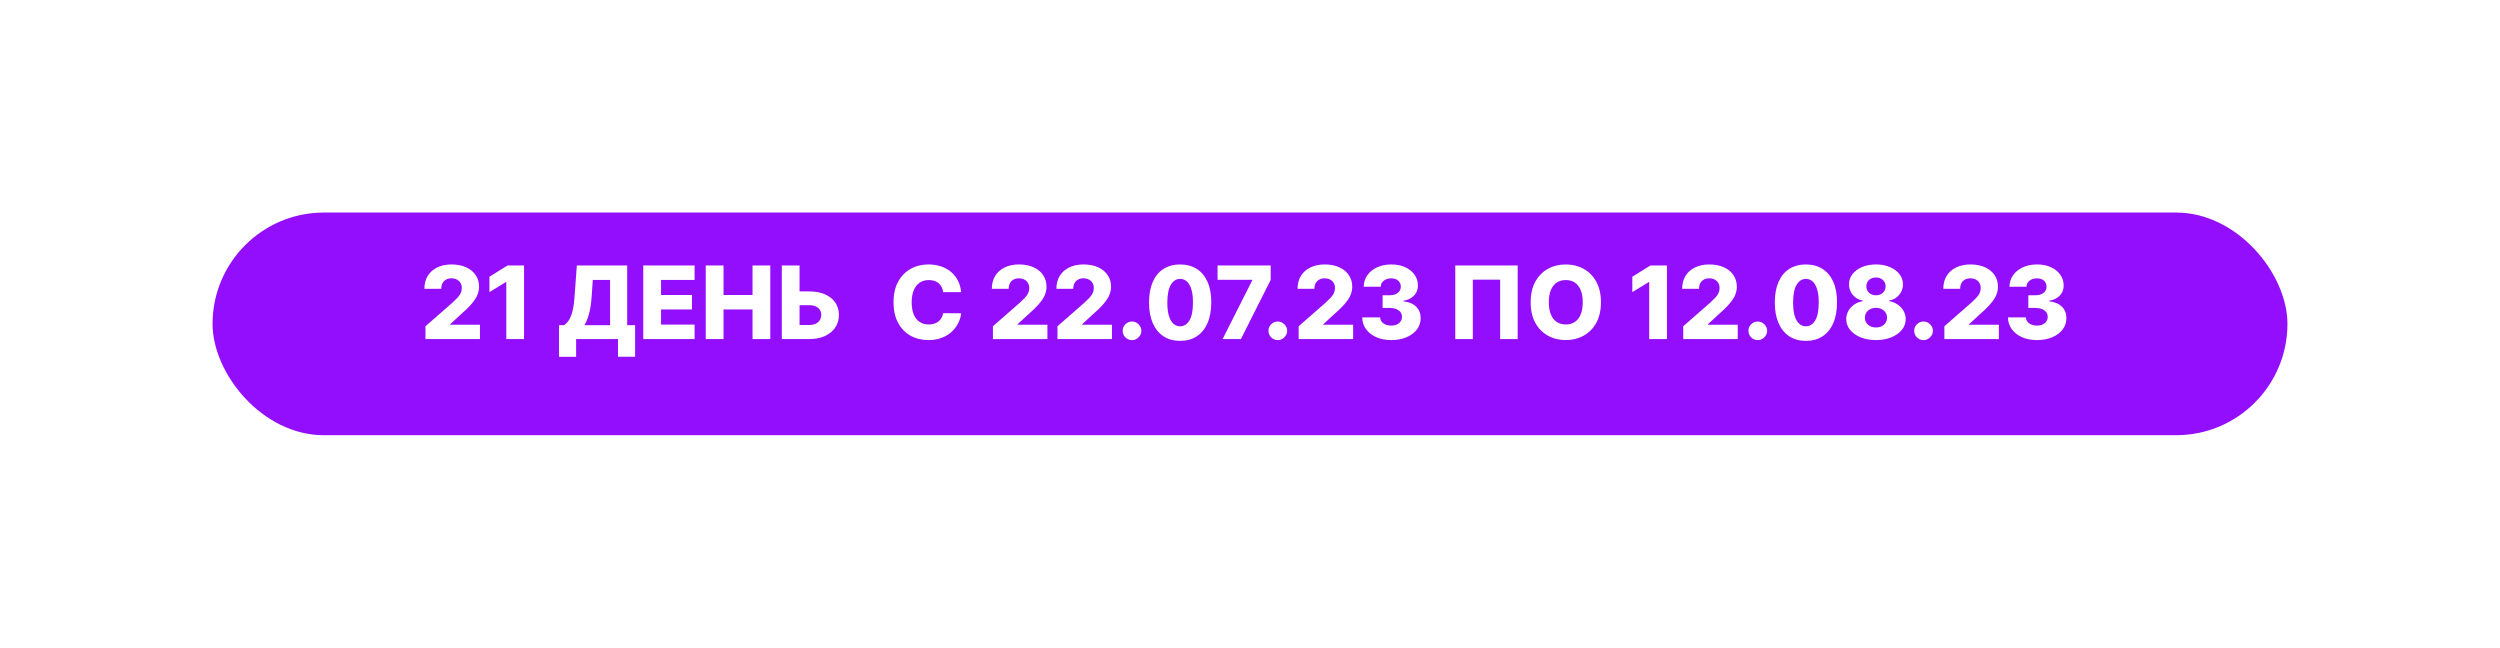 <?xml version="1.0" encoding="UTF-8"?> <svg xmlns="http://www.w3.org/2000/svg" width="494" height="128" viewBox="0 0 494 128" fill="none"> <g filter="url(#filter0_d_22_398)"> <rect x="42" y="38" width="410" height="44" rx="22" fill="#940EFE"></rect> </g> <path d="M84.072 67V64.472L89.378 59.827C89.776 59.467 90.114 59.138 90.394 58.84C90.673 58.536 90.886 58.233 91.033 57.93C91.18 57.623 91.253 57.289 91.253 56.929C91.253 56.526 91.165 56.183 90.99 55.899C90.815 55.61 90.573 55.388 90.266 55.231C89.958 55.075 89.605 54.997 89.207 54.997C88.805 54.997 88.452 55.08 88.149 55.246C87.846 55.407 87.609 55.641 87.439 55.949C87.273 56.257 87.19 56.631 87.19 57.071H83.859C83.859 56.081 84.082 55.227 84.527 54.507C84.972 53.787 85.597 53.233 86.402 52.845C87.212 52.452 88.151 52.256 89.222 52.256C90.325 52.256 91.284 52.44 92.098 52.81C92.912 53.179 93.542 53.695 93.987 54.358C94.437 55.016 94.662 55.781 94.662 56.652C94.662 57.206 94.551 57.755 94.328 58.3C94.106 58.844 93.706 59.446 93.128 60.104C92.555 60.762 91.74 61.55 90.685 62.469L88.945 64.074V64.166H94.84V67H84.072ZM103.552 52.455V67H100.044V55.736H99.959L96.706 57.724V54.685L100.292 52.455H103.552ZM110.461 70.501V64.258H111.462C111.799 64.031 112.106 63.714 112.386 63.307C112.665 62.895 112.904 62.317 113.103 61.574C113.302 60.826 113.444 59.839 113.529 58.612L113.984 52.455H123.934V64.258H125.496V70.494H122.116V67H113.842V70.501H110.461ZM115.496 64.258H120.553V55.31H117.137L116.91 58.612C116.848 59.535 116.749 60.35 116.612 61.055C116.474 61.761 116.311 62.376 116.121 62.902C115.932 63.423 115.724 63.875 115.496 64.258ZM127.109 67V52.455H137.251V55.31H130.624V58.293H136.732V61.155H130.624V64.145H137.251V67H127.109ZM139.452 67V52.455H142.968V58.293H148.7V52.455H152.208V67H148.7V61.155H142.968V67H139.452ZM156.679 57.582H159.918C161.106 57.582 162.138 57.774 163.014 58.158C163.89 58.541 164.567 59.081 165.045 59.777C165.528 60.473 165.77 61.292 165.77 62.234C165.77 63.177 165.528 64.005 165.045 64.72C164.567 65.435 163.89 65.994 163.014 66.396C162.138 66.799 161.106 67 159.918 67H154.484V52.455H157.993V64.216H159.918C160.429 64.216 160.86 64.128 161.21 63.953C161.565 63.773 161.833 63.532 162.013 63.229C162.197 62.921 162.287 62.58 162.283 62.206C162.287 61.666 162.086 61.216 161.679 60.856C161.272 60.492 160.685 60.31 159.918 60.31H156.679V57.582ZM189.921 57.724H186.37C186.323 57.36 186.226 57.031 186.079 56.737C185.932 56.444 185.738 56.193 185.496 55.984C185.255 55.776 184.969 55.617 184.637 55.508C184.31 55.395 183.948 55.338 183.55 55.338C182.845 55.338 182.237 55.511 181.725 55.856C181.219 56.202 180.828 56.702 180.553 57.355C180.283 58.008 180.148 58.799 180.148 59.727C180.148 60.693 180.286 61.503 180.56 62.156C180.84 62.805 181.23 63.295 181.732 63.626C182.239 63.953 182.838 64.117 183.529 64.117C183.917 64.117 184.27 64.067 184.587 63.967C184.909 63.868 185.191 63.724 185.433 63.534C185.679 63.34 185.88 63.106 186.036 62.831C186.197 62.552 186.308 62.237 186.37 61.886L189.921 61.908C189.86 62.552 189.673 63.186 189.36 63.811C189.052 64.436 188.629 65.007 188.089 65.523C187.549 66.034 186.891 66.441 186.114 66.744C185.343 67.047 184.457 67.199 183.458 67.199C182.142 67.199 180.963 66.91 179.921 66.332C178.884 65.75 178.065 64.903 177.464 63.79C176.862 62.677 176.562 61.323 176.562 59.727C176.562 58.127 176.867 56.77 177.478 55.658C178.089 54.545 178.915 53.7 179.957 53.122C180.998 52.544 182.165 52.256 183.458 52.256C184.339 52.256 185.153 52.379 185.901 52.625C186.649 52.867 187.308 53.222 187.876 53.69C188.444 54.154 188.906 54.725 189.261 55.402C189.616 56.079 189.836 56.853 189.921 57.724ZM196.201 67V64.472L201.507 59.827C201.904 59.467 202.243 59.138 202.522 58.84C202.802 58.536 203.015 58.233 203.162 57.93C203.308 57.623 203.382 57.289 203.382 56.929C203.382 56.526 203.294 56.183 203.119 55.899C202.944 55.61 202.702 55.388 202.395 55.231C202.087 55.075 201.734 54.997 201.336 54.997C200.934 54.997 200.581 55.08 200.278 55.246C199.975 55.407 199.738 55.641 199.568 55.949C199.402 56.257 199.319 56.631 199.319 57.071H195.988C195.988 56.081 196.211 55.227 196.656 54.507C197.101 53.787 197.726 53.233 198.531 52.845C199.341 52.452 200.28 52.256 201.35 52.256C202.454 52.256 203.413 52.44 204.227 52.81C205.041 53.179 205.671 53.695 206.116 54.358C206.566 55.016 206.791 55.781 206.791 56.652C206.791 57.206 206.68 57.755 206.457 58.3C206.234 58.844 205.834 59.446 205.257 60.104C204.684 60.762 203.869 61.55 202.814 62.469L201.074 64.074V64.166H206.968V67H196.201ZM208.955 67V64.472L214.261 59.827C214.658 59.467 214.997 59.138 215.276 58.84C215.556 58.536 215.769 58.233 215.915 57.93C216.062 57.623 216.136 57.289 216.136 56.929C216.136 56.526 216.048 56.183 215.873 55.899C215.698 55.61 215.456 55.388 215.148 55.231C214.841 55.075 214.488 54.997 214.09 54.997C213.688 54.997 213.335 55.08 213.032 55.246C212.729 55.407 212.492 55.641 212.322 55.949C212.156 56.257 212.073 56.631 212.073 57.071H208.742C208.742 56.081 208.965 55.227 209.41 54.507C209.855 53.787 210.48 53.233 211.285 52.845C212.094 52.452 213.034 52.256 214.104 52.256C215.208 52.256 216.166 52.44 216.981 52.81C217.795 53.179 218.425 53.695 218.87 54.358C219.32 55.016 219.545 55.781 219.545 56.652C219.545 57.206 219.433 57.755 219.211 58.3C218.988 58.844 218.588 59.446 218.011 60.104C217.438 60.762 216.623 61.55 215.567 62.469L213.827 64.074V64.166H219.722V67H208.955ZM223.691 67.206C223.179 67.206 222.741 67.026 222.377 66.666C222.017 66.306 221.839 65.871 221.844 65.359C221.839 64.858 222.017 64.429 222.377 64.074C222.741 63.714 223.179 63.534 223.691 63.534C224.174 63.534 224.6 63.714 224.969 64.074C225.343 64.429 225.533 64.858 225.537 65.359C225.533 65.7 225.443 66.01 225.267 66.29C225.097 66.569 224.872 66.792 224.593 66.957C224.318 67.123 224.017 67.206 223.691 67.206ZM233.194 67.355C231.925 67.355 230.831 67.055 229.912 66.453C228.994 65.847 228.286 64.978 227.789 63.847C227.292 62.71 227.045 61.344 227.05 59.749C227.055 58.153 227.303 56.799 227.796 55.686C228.293 54.569 228.998 53.719 229.912 53.136C230.831 52.549 231.925 52.256 233.194 52.256C234.462 52.256 235.556 52.549 236.475 53.136C237.398 53.719 238.108 54.569 238.605 55.686C239.103 56.803 239.349 58.158 239.344 59.749C239.344 61.349 239.096 62.717 238.598 63.854C238.101 64.99 237.393 65.859 236.475 66.46C235.561 67.057 234.467 67.355 233.194 67.355ZM233.194 64.479C233.951 64.479 234.564 64.093 235.033 63.321C235.502 62.544 235.734 61.354 235.729 59.749C235.729 58.697 235.623 57.831 235.409 57.149C235.196 56.463 234.9 55.951 234.522 55.615C234.143 55.279 233.7 55.111 233.194 55.111C232.441 55.111 231.832 55.492 231.368 56.254C230.904 57.012 230.67 58.177 230.665 59.749C230.66 60.814 230.762 61.697 230.971 62.398C231.184 63.099 231.482 63.622 231.865 63.967C232.249 64.308 232.692 64.479 233.194 64.479ZM241.585 67L247.451 55.381V55.288H240.591V52.455H251.088V55.31L245.2 67H241.585ZM252.499 67.206C251.988 67.206 251.55 67.026 251.185 66.666C250.826 66.306 250.648 65.871 250.653 65.359C250.648 64.858 250.826 64.429 251.185 64.074C251.55 63.714 251.988 63.534 252.499 63.534C252.982 63.534 253.408 63.714 253.778 64.074C254.152 64.429 254.341 64.858 254.346 65.359C254.341 65.7 254.251 66.01 254.076 66.29C253.906 66.569 253.681 66.792 253.401 66.957C253.127 67.123 252.826 67.206 252.499 67.206ZM256.612 67V64.472L261.917 59.827C262.315 59.467 262.653 59.138 262.933 58.84C263.212 58.536 263.425 58.233 263.572 57.93C263.719 57.623 263.792 57.289 263.792 56.929C263.792 56.526 263.704 56.183 263.529 55.899C263.354 55.61 263.112 55.388 262.805 55.231C262.497 55.075 262.144 54.997 261.746 54.997C261.344 54.997 260.991 55.08 260.688 55.246C260.385 55.407 260.148 55.641 259.978 55.949C259.812 56.257 259.729 56.631 259.729 57.071H256.398C256.398 56.081 256.621 55.227 257.066 54.507C257.511 53.787 258.136 53.233 258.941 52.845C259.751 52.452 260.691 52.256 261.761 52.256C262.864 52.256 263.823 52.44 264.637 52.81C265.451 53.179 266.081 53.695 266.526 54.358C266.976 55.016 267.201 55.781 267.201 56.652C267.201 57.206 267.09 57.755 266.867 58.3C266.645 58.844 266.245 59.446 265.667 60.104C265.094 60.762 264.28 61.55 263.224 62.469L261.484 64.074V64.166H267.379V67H256.612ZM274.898 67.199C273.79 67.199 272.808 67.01 271.951 66.631C271.098 66.247 270.426 65.719 269.934 65.047C269.441 64.374 269.19 63.6 269.181 62.724H272.718C272.732 63.042 272.834 63.323 273.023 63.57C273.212 63.811 273.471 64.001 273.797 64.138C274.124 64.275 274.496 64.344 274.912 64.344C275.329 64.344 275.696 64.27 276.013 64.124C276.335 63.972 276.586 63.766 276.766 63.506C276.946 63.24 277.033 62.938 277.029 62.597C277.033 62.256 276.936 61.953 276.738 61.688C276.539 61.422 276.257 61.216 275.892 61.07C275.533 60.923 275.106 60.849 274.614 60.849H273.201V58.349H274.614C275.045 58.349 275.424 58.278 275.75 58.136C276.082 57.994 276.34 57.795 276.525 57.54C276.709 57.279 276.799 56.981 276.794 56.645C276.799 56.318 276.721 56.032 276.56 55.785C276.404 55.535 276.184 55.34 275.9 55.203C275.62 55.066 275.296 54.997 274.926 54.997C274.538 54.997 274.185 55.066 273.868 55.203C273.556 55.34 273.307 55.535 273.123 55.785C272.938 56.036 272.841 56.328 272.831 56.659H269.472C269.481 55.793 269.723 55.03 270.196 54.372C270.67 53.709 271.314 53.191 272.128 52.817C272.947 52.443 273.88 52.256 274.926 52.256C275.968 52.256 276.884 52.438 277.675 52.803C278.466 53.167 279.081 53.664 279.522 54.294C279.962 54.919 280.182 55.627 280.182 56.418C280.187 57.237 279.919 57.911 279.38 58.442C278.845 58.972 278.156 59.299 277.313 59.422V59.535C278.44 59.668 279.29 60.033 279.863 60.629C280.44 61.226 280.727 61.972 280.722 62.867C280.722 63.709 280.473 64.457 279.976 65.111C279.484 65.76 278.797 66.271 277.917 66.645C277.041 67.014 276.034 67.199 274.898 67.199ZM299.893 52.455V67H296.427V55.267H291.029V67H287.563V52.455H299.893ZM316.345 59.727C316.345 61.328 316.037 62.684 315.422 63.797C314.806 64.91 313.973 65.755 312.922 66.332C311.875 66.91 310.701 67.199 309.399 67.199C308.092 67.199 306.916 66.908 305.869 66.325C304.823 65.743 303.992 64.898 303.376 63.79C302.766 62.677 302.46 61.323 302.46 59.727C302.46 58.127 302.766 56.77 303.376 55.658C303.992 54.545 304.823 53.7 305.869 53.122C306.916 52.544 308.092 52.256 309.399 52.256C310.701 52.256 311.875 52.544 312.922 53.122C313.973 53.7 314.806 54.545 315.422 55.658C316.037 56.77 316.345 58.127 316.345 59.727ZM312.751 59.727C312.751 58.78 312.616 57.98 312.347 57.327C312.081 56.673 311.698 56.178 311.196 55.842C310.699 55.506 310.1 55.338 309.399 55.338C308.703 55.338 308.104 55.506 307.602 55.842C307.1 56.178 306.714 56.673 306.445 57.327C306.179 57.98 306.047 58.78 306.047 59.727C306.047 60.674 306.179 61.474 306.445 62.128C306.714 62.781 307.1 63.276 307.602 63.612C308.104 63.948 308.703 64.117 309.399 64.117C310.1 64.117 310.699 63.948 311.196 63.612C311.698 63.276 312.081 62.781 312.347 62.128C312.616 61.474 312.751 60.674 312.751 59.727ZM329.392 52.455V67H325.884V55.736H325.798L322.545 57.724V54.685L326.132 52.455H329.392ZM332.608 67V64.472L337.913 59.827C338.311 59.467 338.649 59.138 338.929 58.84C339.208 58.536 339.421 58.233 339.568 57.93C339.715 57.623 339.788 57.289 339.788 56.929C339.788 56.526 339.7 56.183 339.525 55.899C339.35 55.61 339.109 55.388 338.801 55.231C338.493 55.075 338.14 54.997 337.743 54.997C337.34 54.997 336.987 55.08 336.684 55.246C336.381 55.407 336.145 55.641 335.974 55.949C335.808 56.257 335.725 56.631 335.725 57.071H332.395C332.395 56.081 332.617 55.227 333.062 54.507C333.507 53.787 334.132 53.233 334.937 52.845C335.747 52.452 336.687 52.256 337.757 52.256C338.86 52.256 339.819 52.44 340.633 52.81C341.448 53.179 342.077 53.695 342.522 54.358C342.972 55.016 343.197 55.781 343.197 56.652C343.197 57.206 343.086 57.755 342.863 58.3C342.641 58.844 342.241 59.446 341.663 60.104C341.09 60.762 340.276 61.55 339.22 62.469L337.48 64.074V64.166H343.375V67H332.608ZM347.343 67.206C346.832 67.206 346.394 67.026 346.029 66.666C345.669 66.306 345.492 65.871 345.496 65.359C345.492 64.858 345.669 64.429 346.029 64.074C346.394 63.714 346.832 63.534 347.343 63.534C347.826 63.534 348.252 63.714 348.621 64.074C348.996 64.429 349.185 64.858 349.19 65.359C349.185 65.7 349.095 66.01 348.92 66.29C348.749 66.569 348.524 66.792 348.245 66.957C347.97 67.123 347.67 67.206 347.343 67.206ZM356.846 67.355C355.577 67.355 354.483 67.055 353.565 66.453C352.646 65.847 351.938 64.978 351.441 63.847C350.944 62.71 350.698 61.344 350.702 59.749C350.707 58.153 350.956 56.799 351.448 55.686C351.945 54.569 352.651 53.719 353.565 53.136C354.483 52.549 355.577 52.256 356.846 52.256C358.115 52.256 359.209 52.549 360.127 53.136C361.05 53.719 361.761 54.569 362.258 55.686C362.755 56.803 363.001 58.158 362.996 59.749C362.996 61.349 362.748 62.717 362.251 63.854C361.754 64.99 361.046 65.859 360.127 66.46C359.213 67.057 358.12 67.355 356.846 67.355ZM356.846 64.479C357.603 64.479 358.217 64.093 358.685 63.321C359.154 62.544 359.386 61.354 359.381 59.749C359.381 58.697 359.275 57.831 359.062 57.149C358.849 56.463 358.553 55.951 358.174 55.615C357.795 55.279 357.353 55.111 356.846 55.111C356.093 55.111 355.485 55.492 355.021 56.254C354.557 57.012 354.322 58.177 354.317 59.749C354.313 60.814 354.415 61.697 354.623 62.398C354.836 63.099 355.134 63.622 355.518 63.967C355.901 64.308 356.344 64.479 356.846 64.479ZM370.692 67.199C369.56 67.199 368.549 67.019 367.659 66.659C366.774 66.294 366.078 65.802 365.571 65.182C365.069 64.557 364.818 63.851 364.818 63.065C364.818 62.464 364.963 61.912 365.251 61.41C365.54 60.909 365.931 60.492 366.423 60.16C366.92 59.824 367.474 59.609 368.085 59.514V59.401C367.285 59.254 366.629 58.882 366.118 58.285C365.611 57.689 365.358 56.99 365.358 56.19C365.358 55.433 365.588 54.758 366.047 54.166C366.511 53.574 367.143 53.108 367.943 52.767C368.748 52.426 369.664 52.256 370.692 52.256C371.719 52.256 372.633 52.426 373.433 52.767C374.238 53.108 374.87 53.574 375.33 54.166C375.794 54.758 376.026 55.433 376.026 56.19C376.026 56.995 375.768 57.696 375.251 58.293C374.74 58.885 374.089 59.254 373.298 59.401V59.514C373.904 59.609 374.454 59.824 374.946 60.16C375.443 60.492 375.836 60.909 376.125 61.41C376.419 61.912 376.565 62.464 376.565 63.065C376.565 63.851 376.312 64.557 375.805 65.182C375.299 65.802 374.603 66.294 373.717 66.659C372.837 67.019 371.828 67.199 370.692 67.199ZM370.692 64.706C371.123 64.706 371.501 64.626 371.828 64.465C372.155 64.299 372.411 64.069 372.595 63.776C372.785 63.482 372.879 63.151 372.879 62.781C372.879 62.403 372.785 62.066 372.595 61.773C372.406 61.479 372.145 61.249 371.814 61.084C371.487 60.913 371.113 60.828 370.692 60.828C370.275 60.828 369.901 60.913 369.57 61.084C369.238 61.249 368.978 61.479 368.788 61.773C368.599 62.066 368.504 62.403 368.504 62.781C368.504 63.151 368.597 63.482 368.781 63.776C368.971 64.064 369.229 64.292 369.555 64.457C369.887 64.623 370.266 64.706 370.692 64.706ZM370.692 58.349C371.061 58.349 371.388 58.274 371.672 58.122C371.961 57.971 372.186 57.76 372.347 57.49C372.512 57.22 372.595 56.915 372.595 56.574C372.595 56.233 372.512 55.932 372.347 55.672C372.186 55.411 371.963 55.208 371.679 55.061C371.395 54.91 371.066 54.834 370.692 54.834C370.322 54.834 369.993 54.91 369.705 55.061C369.416 55.208 369.191 55.411 369.03 55.672C368.869 55.932 368.788 56.233 368.788 56.574C368.788 56.915 368.869 57.22 369.03 57.49C369.196 57.755 369.423 57.966 369.712 58.122C370 58.274 370.327 58.349 370.692 58.349ZM380.097 67.206C379.586 67.206 379.148 67.026 378.783 66.666C378.423 66.306 378.246 65.871 378.25 65.359C378.246 64.858 378.423 64.429 378.783 64.074C379.148 63.714 379.586 63.534 380.097 63.534C380.58 63.534 381.006 63.714 381.375 64.074C381.749 64.429 381.939 64.858 381.944 65.359C381.939 65.7 381.849 66.01 381.674 66.29C381.503 66.569 381.278 66.792 380.999 66.957C380.724 67.123 380.424 67.206 380.097 67.206ZM384.209 67V64.472L389.515 59.827C389.912 59.467 390.251 59.138 390.53 58.84C390.81 58.536 391.023 58.233 391.169 57.93C391.316 57.623 391.39 57.289 391.39 56.929C391.39 56.526 391.302 56.183 391.127 55.899C390.952 55.61 390.71 55.388 390.402 55.231C390.095 55.075 389.742 54.997 389.344 54.997C388.942 54.997 388.589 55.08 388.286 55.246C387.983 55.407 387.746 55.641 387.576 55.949C387.41 56.257 387.327 56.631 387.327 57.071H383.996C383.996 56.081 384.219 55.227 384.664 54.507C385.109 53.787 385.734 53.233 386.539 52.845C387.348 52.452 388.288 52.256 389.358 52.256C390.462 52.256 391.42 52.44 392.235 52.81C393.049 53.179 393.679 53.695 394.124 54.358C394.574 55.016 394.799 55.781 394.799 56.652C394.799 57.206 394.687 57.755 394.465 58.3C394.242 58.844 393.842 59.446 393.265 60.104C392.692 60.762 391.877 61.55 390.821 62.469L389.081 64.074V64.166H394.976V67H384.209ZM402.496 67.199C401.388 67.199 400.405 67.01 399.548 66.631C398.696 66.247 398.024 65.719 397.531 65.047C397.039 64.374 396.788 63.6 396.778 62.724H400.315C400.33 63.042 400.431 63.323 400.621 63.57C400.81 63.811 401.068 64.001 401.395 64.138C401.722 64.275 402.093 64.344 402.51 64.344C402.927 64.344 403.294 64.27 403.611 64.124C403.933 63.972 404.184 63.766 404.364 63.506C404.544 63.24 404.631 62.938 404.626 62.597C404.631 62.256 404.534 61.953 404.335 61.688C404.136 61.422 403.855 61.216 403.49 61.07C403.13 60.923 402.704 60.849 402.212 60.849H400.798V58.349H402.212C402.643 58.349 403.021 58.278 403.348 58.136C403.679 57.994 403.938 57.795 404.122 57.54C404.307 57.279 404.397 56.981 404.392 56.645C404.397 56.318 404.319 56.032 404.158 55.785C404.001 55.535 403.781 55.34 403.497 55.203C403.218 55.066 402.893 54.997 402.524 54.997C402.136 54.997 401.783 55.066 401.466 55.203C401.153 55.34 400.905 55.535 400.72 55.785C400.536 56.036 400.438 56.328 400.429 56.659H397.07C397.079 55.793 397.321 55.03 397.794 54.372C398.268 53.709 398.911 53.191 399.726 52.817C400.545 52.443 401.478 52.256 402.524 52.256C403.566 52.256 404.482 52.438 405.273 52.803C406.063 53.167 406.679 53.664 407.119 54.294C407.56 54.919 407.78 55.627 407.78 56.418C407.785 57.237 407.517 57.911 406.977 58.442C406.442 58.972 405.753 59.299 404.911 59.422V59.535C406.037 59.668 406.887 60.033 407.46 60.629C408.038 61.226 408.324 61.972 408.32 62.867C408.32 63.709 408.071 64.457 407.574 65.111C407.081 65.76 406.395 66.271 405.514 66.645C404.638 67.014 403.632 67.199 402.496 67.199Z" fill="white"></path> <defs> <filter id="filter0_d_22_398" x="0" y="0" width="494" height="128" filterUnits="userSpaceOnUse" color-interpolation-filters="sRGB"> <feFlood flood-opacity="0" result="BackgroundImageFix"></feFlood> <feColorMatrix in="SourceAlpha" type="matrix" values="0 0 0 0 0 0 0 0 0 0 0 0 0 0 0 0 0 0 127 0" result="hardAlpha"></feColorMatrix> <feOffset dy="4"></feOffset> <feGaussianBlur stdDeviation="21"></feGaussianBlur> <feComposite in2="hardAlpha" operator="out"></feComposite> <feColorMatrix type="matrix" values="0 0 0 0 0.943 0 0 0 0 0.871 0 0 0 0 1 0 0 0 0.36 0"></feColorMatrix> <feBlend mode="normal" in2="BackgroundImageFix" result="effect1_dropShadow_22_398"></feBlend> <feBlend mode="normal" in="SourceGraphic" in2="effect1_dropShadow_22_398" result="shape"></feBlend> </filter> </defs> </svg> 